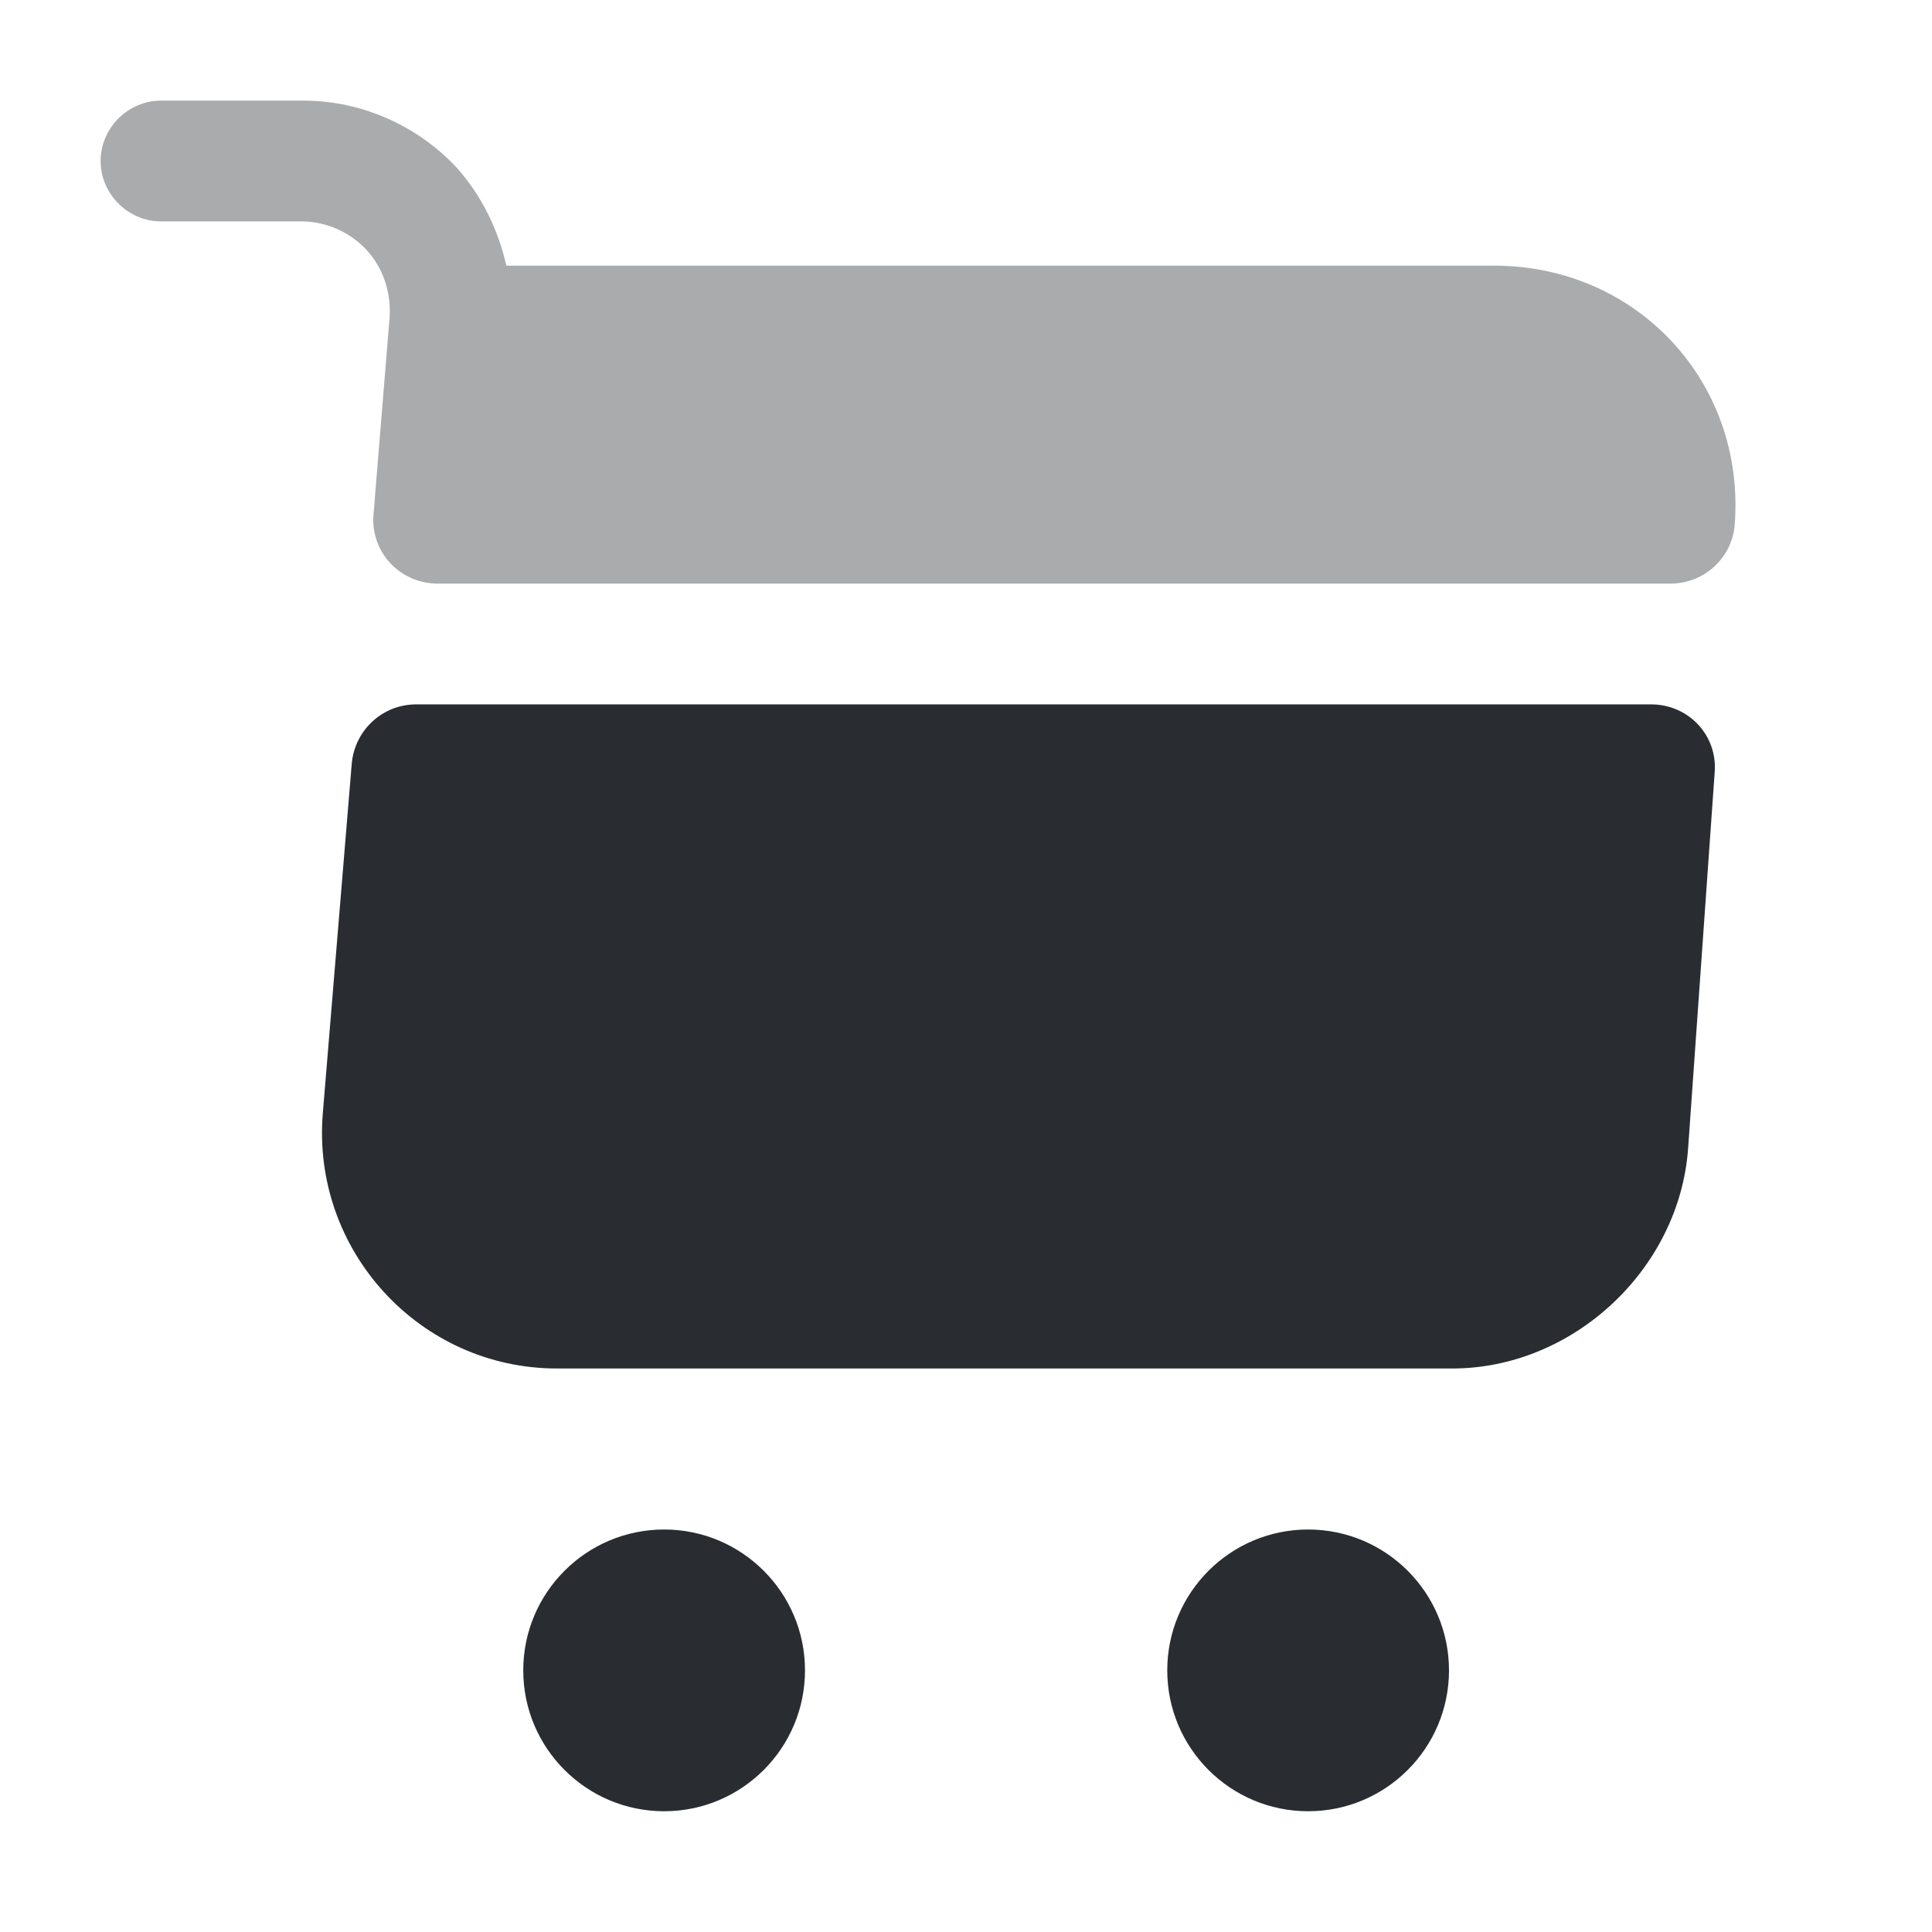 <?xml version="1.0" encoding="utf-8"?><!-- Uploaded to: SVG Repo, www.svgrepo.com, Generator: SVG Repo Mixer Tools -->
<svg width="800px" height="800px" viewBox="0 0 24 24" fill="none" xmlns="http://www.w3.org/2000/svg">
<path d="M16.25 22.5C17.216 22.5 18 21.716 18 20.75C18 19.784 17.216 19 16.25 19C15.284 19 14.5 19.784 14.5 20.75C14.5 21.716 15.284 22.5 16.25 22.5Z" fill="#292D32"/>
<path d="M8.25 22.5C9.216 22.5 10 21.716 10 20.75C10 19.784 9.216 19 8.25 19C7.284 19 6.5 19.784 6.5 20.75C6.5 21.716 7.284 22.5 8.25 22.5Z" fill="#292D32"/>
<path opacity="0.4" d="M4.84 3.94L4.64 6.39C4.6 6.86 4.97 7.25 5.44 7.25H20.75C21.17 7.25 21.52 6.93 21.55 6.51C21.68 4.74 20.33 3.3 18.56 3.3H6.29C6.19 2.86 5.99 2.44 5.68 2.09C5.19 1.56 4.49 1.25 3.77 1.25H2C1.59 1.25 1.25 1.59 1.25 2C1.25 2.41 1.59 2.75 2 2.75H3.74C4.05 2.75 4.34 2.88 4.55 3.1C4.76 3.33 4.86 3.63 4.84 3.94Z" fill="#292D32"/>
<path d="M20.51 8.75H5.17C4.75 8.75 4.41 9.07 4.37 9.48L4.01 13.83C3.87 15.53 5.21 17 6.92 17H18.04C19.54 17 20.86 15.77 20.97 14.27L21.3 9.6C21.34 9.14 20.98 8.75 20.51 8.75Z" fill="#292D32"/>
</svg>